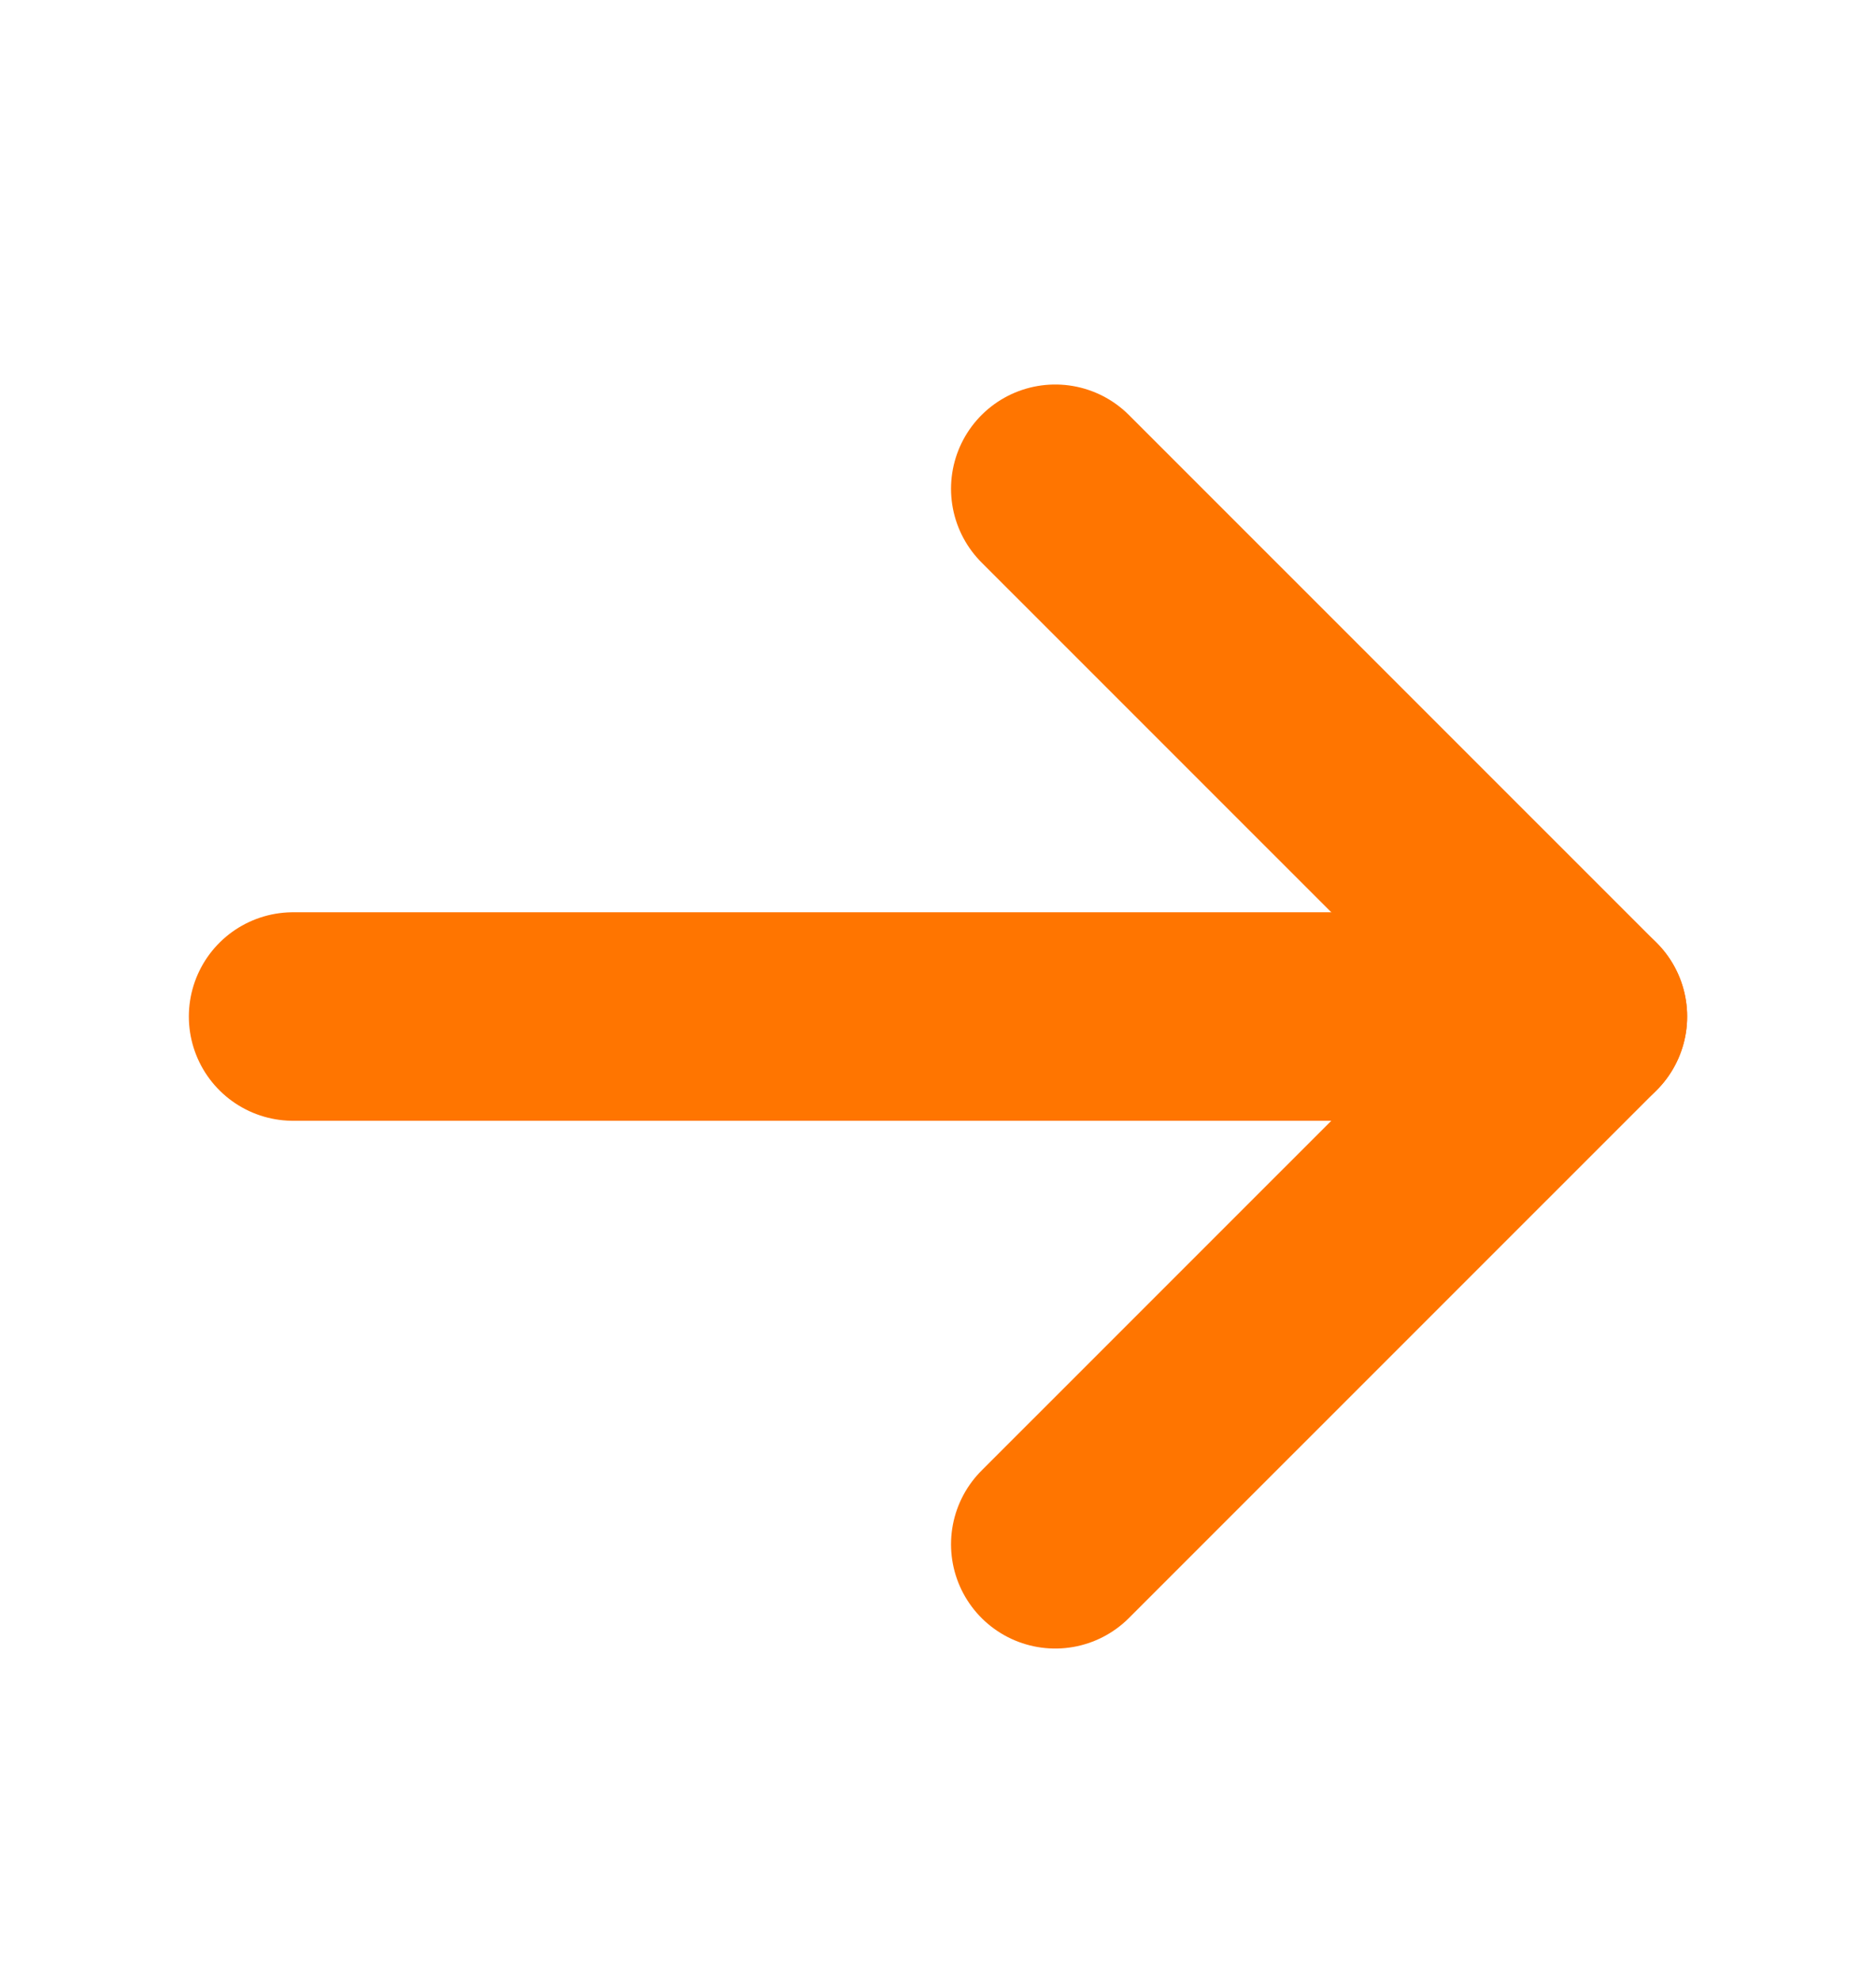 <svg width="18" height="19" viewBox="0 0 18 19" fill="none" xmlns="http://www.w3.org/2000/svg">
<path d="M2.812 9.75H15.188" stroke="#FF7500" stroke-width="2" stroke-linecap="round" stroke-linejoin="round"/>
<path d="M10.125 4.688L15.188 9.75L10.125 14.812" stroke="#FF7500" stroke-width="2" stroke-linecap="round" stroke-linejoin="round"/>
</svg>
